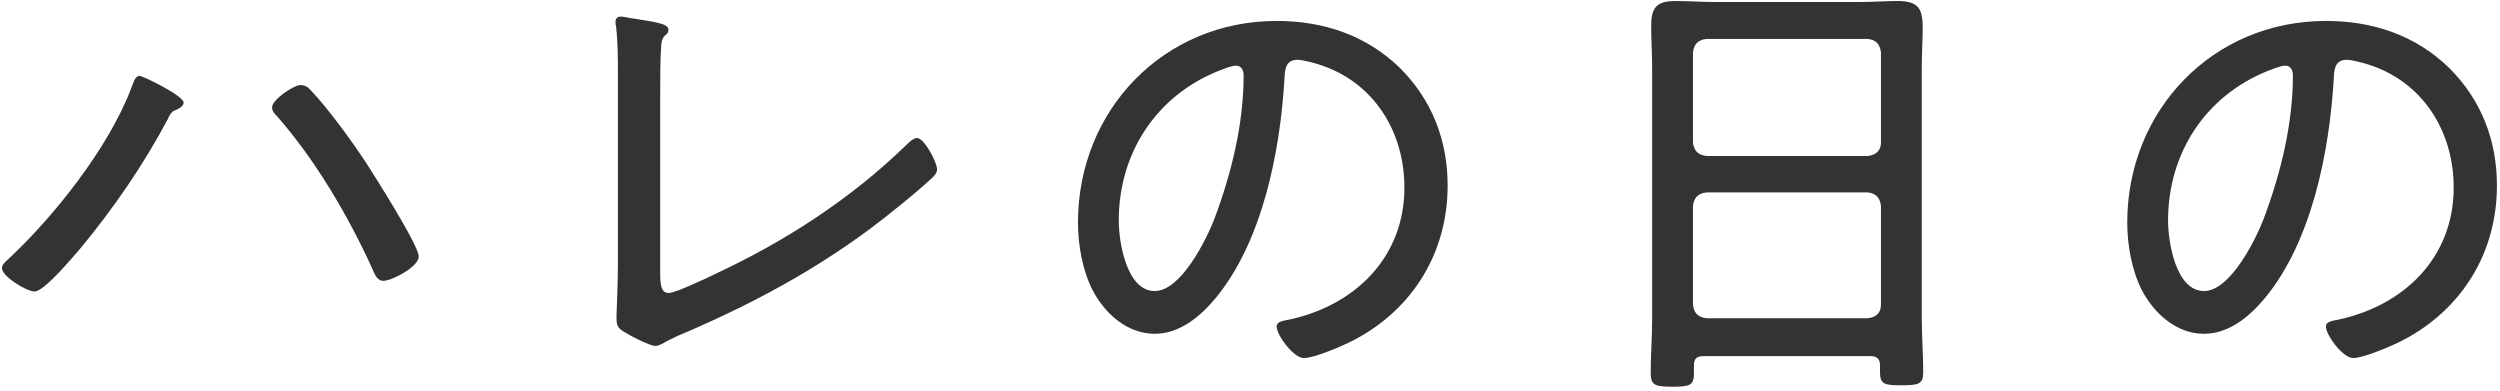 <svg width="422" height="66" viewBox="0 0 422 66" fill="none" xmlns="http://www.w3.org/2000/svg">
<path d="M50.678 14.358C51.498 14.358 51.99 14.686 52.482 15.26C55.434 18.376 59.37 23.788 61.748 27.396C63.224 29.692 70.686 41.418 70.686 43.304C70.686 45.026 66.176 47.404 64.7 47.404C63.552 47.404 63.142 46.01 62.732 45.108C58.714 36.334 53.22 26.986 46.824 19.688C46.414 19.278 45.922 18.786 45.922 18.13C45.922 16.818 49.612 14.358 50.678 14.358ZM23.536 12.8C24.11 12.8 30.998 16.162 30.998 17.31C30.998 18.048 29.932 18.458 29.358 18.704C28.866 18.95 28.538 19.606 28.374 20.016C24.192 27.888 19.108 35.268 13.45 42.074C12.22 43.468 7.464 49.208 5.824 49.208C4.512 49.208 0.33 46.666 0.33 45.272C0.33 44.78 0.658 44.452 0.986 44.124C8.94 36.826 18.452 24.854 22.224 14.686C22.47 14.112 22.798 12.8 23.536 12.8ZM111.44 16.162V45.928C111.44 48.224 111.604 49.454 112.916 49.454C113.982 49.454 119.394 46.912 120.706 46.256C132.514 40.762 143.666 33.546 153.014 24.444C153.424 24.034 154.162 23.296 154.818 23.296C155.966 23.296 158.18 27.314 158.18 28.626C158.18 29.2 157.688 29.692 157.36 30.02C155.392 31.824 153.424 33.464 151.374 35.104C140.468 44.042 128.578 50.602 115.622 56.178C114.556 56.588 113.572 57.08 112.588 57.572C112.014 57.9 111.276 58.392 110.62 58.392C109.636 58.392 105.864 56.424 104.962 55.768C104.142 55.194 104.06 54.62 104.06 53.472C104.06 52.734 104.306 48.224 104.306 44.288V12.8C104.306 10.012 104.306 7.142 103.978 4.354C103.896 4.19 103.896 3.944 103.896 3.698C103.896 3.124 104.224 2.796 104.798 2.796C105.208 2.796 105.864 2.96 106.356 3.042C110.456 3.698 112.834 3.944 112.834 5.01C112.834 5.502 112.588 5.748 112.26 5.994C111.686 6.568 111.686 7.06 111.604 7.798C111.44 10.012 111.44 13.866 111.44 16.162ZM208.61 11.078C207.872 11.078 206.314 11.734 205.658 11.98C195.08 16.244 188.848 25.92 188.848 37.236C188.848 40.844 190.16 49.126 194.916 49.126C199.344 49.126 203.608 40.516 205.002 36.908C207.954 29.036 209.922 20.754 209.922 12.718C209.922 11.816 209.512 11.078 208.61 11.078ZM215.498 3.534C223.37 3.534 230.586 5.912 236.326 11.488C241.738 16.9 244.362 23.706 244.362 31.332C244.362 42.566 238.54 52.16 228.536 57.408C226.814 58.31 221.894 60.442 220.09 60.442C218.368 60.442 215.498 56.588 215.498 55.112C215.498 54.21 216.81 54.128 217.548 53.964C228.7 51.586 237.064 43.468 237.064 31.66C237.064 22.148 231.816 13.702 222.468 10.832C221.73 10.586 219.762 10.094 219.024 10.094C216.892 10.094 216.892 11.898 216.81 13.456C216.072 25.592 213.12 40.762 205.166 50.356C202.624 53.39 199.18 56.342 194.916 56.342C190.242 56.342 186.47 52.898 184.42 48.962C182.698 45.6 181.96 41.254 181.96 37.564C181.96 18.622 196.392 3.534 215.498 3.534ZM285.772 34.776V51.422C285.936 52.816 286.592 53.554 288.068 53.718H315.292C316.686 53.554 317.506 52.816 317.506 51.422V34.776C317.342 33.382 316.686 32.644 315.292 32.48H288.068C286.592 32.644 285.936 33.382 285.772 34.776ZM288.068 26.33H315.292C316.686 26.166 317.506 25.428 317.506 24.034V8.864C317.342 7.47 316.686 6.732 315.292 6.568H288.068C286.592 6.732 285.936 7.47 285.772 8.864V24.034C285.936 25.428 286.592 26.166 288.068 26.33ZM317.342 62.82V61.672C317.342 60.524 316.768 60.114 315.702 60.114H287.576C286.428 60.114 285.936 60.524 285.936 61.672V62.984C285.936 65.034 285.28 65.28 282.328 65.28C279.376 65.28 278.638 65.034 278.638 62.984C278.638 59.95 278.884 56.834 278.884 53.8V11.652C278.884 9.192 278.72 6.732 278.72 4.272C278.72 1.156 279.786 0.172 282.82 0.172C285.034 0.172 287.166 0.336 289.298 0.336H313.98C316.112 0.336 318.244 0.172 320.294 0.172C323.902 0.172 324.558 1.484 324.558 4.846C324.558 6.568 324.394 8.782 324.394 11.652V53.554C324.394 56.67 324.64 59.786 324.64 62.82C324.64 64.87 323.82 65.034 320.95 65.034C318.08 65.034 317.342 64.87 317.342 62.82ZM385.73 11.078C384.992 11.078 383.434 11.734 382.778 11.98C372.2 16.244 365.968 25.92 365.968 37.236C365.968 40.844 367.28 49.126 372.036 49.126C376.464 49.126 380.728 40.516 382.122 36.908C385.074 29.036 387.042 20.754 387.042 12.718C387.042 11.816 386.632 11.078 385.73 11.078ZM392.618 3.534C400.49 3.534 407.706 5.912 413.446 11.488C418.858 16.9 421.482 23.706 421.482 31.332C421.482 42.566 415.66 52.16 405.656 57.408C403.934 58.31 399.014 60.442 397.21 60.442C395.488 60.442 392.618 56.588 392.618 55.112C392.618 54.21 393.93 54.128 394.668 53.964C405.82 51.586 414.184 43.468 414.184 31.66C414.184 22.148 408.936 13.702 399.588 10.832C398.85 10.586 396.882 10.094 396.144 10.094C394.012 10.094 394.012 11.898 393.93 13.456C393.192 25.592 390.24 40.762 382.286 50.356C379.744 53.39 376.3 56.342 372.036 56.342C367.362 56.342 363.59 52.898 361.54 48.962C359.818 45.6 359.08 41.254 359.08 37.564C359.08 18.622 373.512 3.534 392.618 3.534Z" fill="#333333"/>
</svg>

